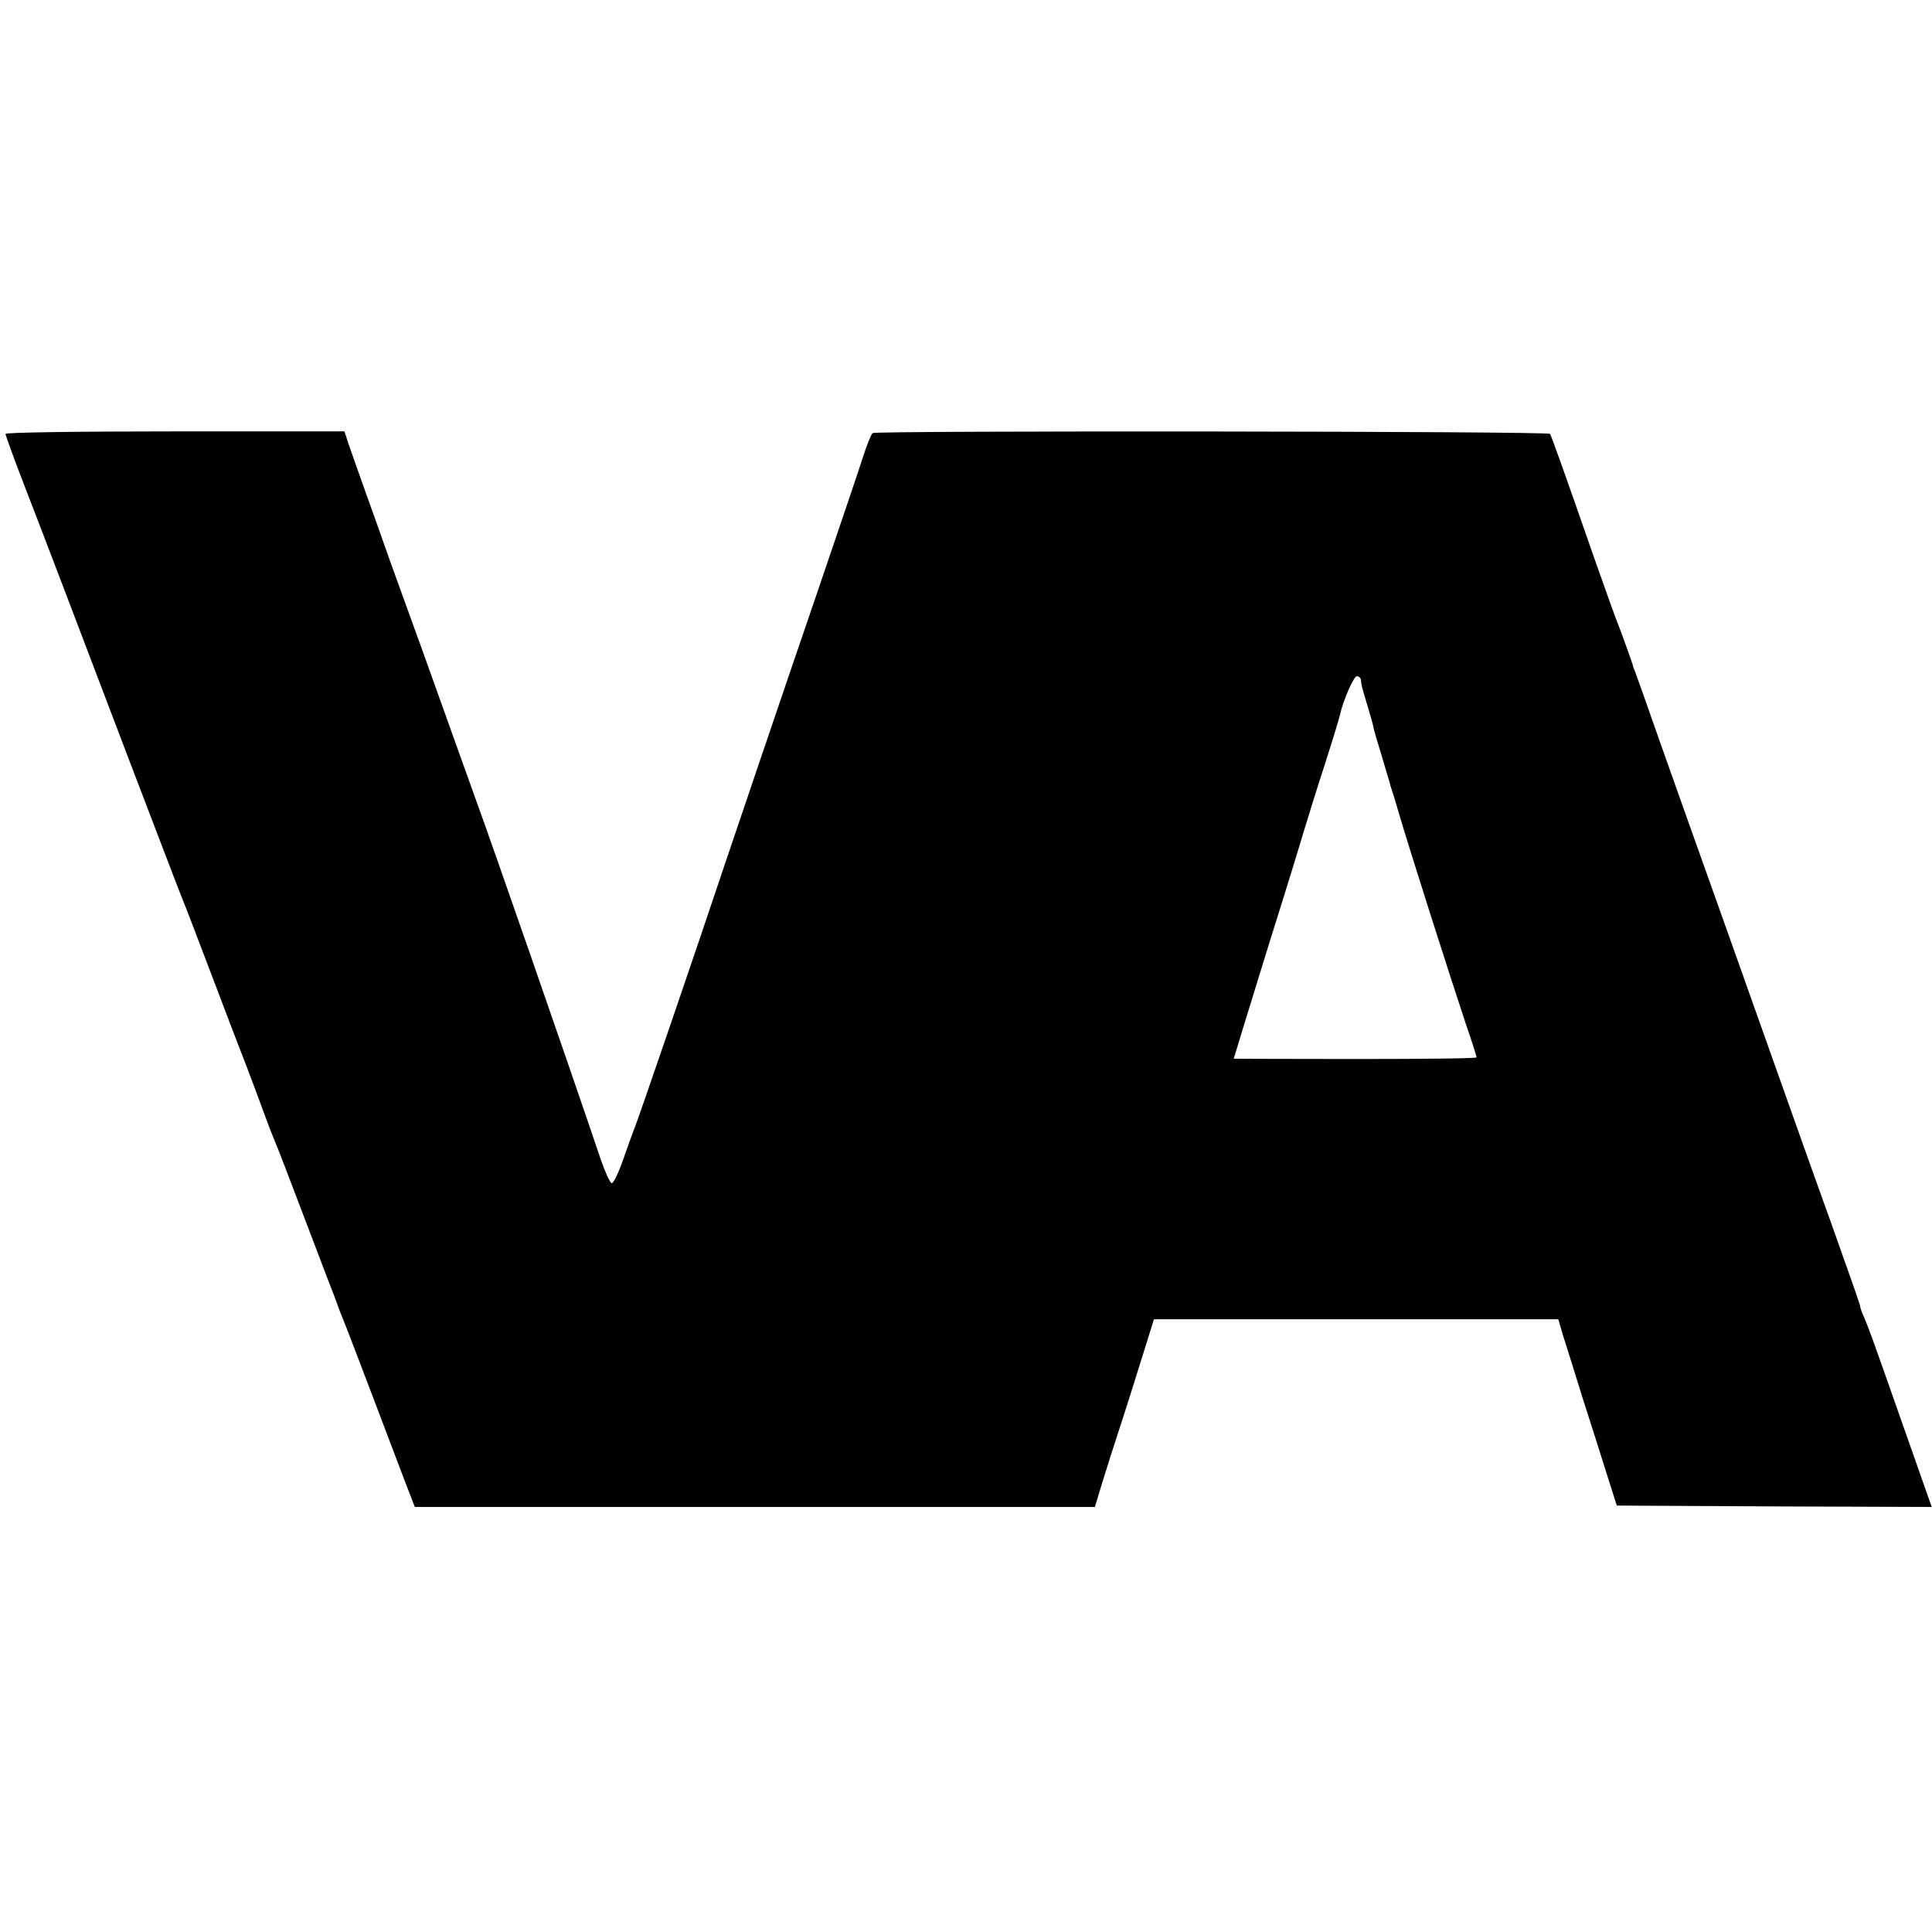 <svg version="1.0" xmlns="http://www.w3.org/2000/svg" width="933.33" height="933.33" viewBox="0 0 700 700"><path d="M2 157.2c0 .5 2.9 8.5 6.4 17.6 8.1 20.9 16.6 43.3 39 102.2 9.8 25.6 18.1 47.4 18.6 48.5.5 1.1 5 12.8 10 26s10.9 28.7 13.2 34.5c2.2 5.8 5.3 14.1 6.9 18.5 1.6 4.4 3.4 8.9 3.9 10 .5 1.1 5 12.8 10 26s9.5 24.9 9.9 26c.5 1.1 1.4 3.6 2.1 5.5.7 1.9 1.6 4.4 2.1 5.5.5 1.1 5 12.8 10 26s10.7 28.2 12.6 33.2l3.6 9.3h246.4l2.2-7.3c1.2-3.9 2.8-9 3.5-11.2 3.7-11.4 6-18.4 10.6-33.2l5.1-16.3h146.5l1.7 5.8c1 3.1 4.2 13.3 7.1 22.7 3 9.3 7 21.9 8.9 28l3.5 11 57 .3 57.1.2-5-14.2c-2.8-7.9-6.8-19.3-8.9-25.3-7.3-20.8-9.2-26-10.6-29.2-.8-1.7-1.4-3.4-1.4-3.9 0-.4-2.5-7.7-5.6-16.3-3-8.6-6.8-19.2-8.4-23.6-3.2-8.8-18.1-50.9-34.6-97.3-5.8-16.3-11.6-32.6-12.9-36.2-1.3-3.6-6.2-17.5-11-31-4.7-13.5-8.9-25.2-9.2-26-.4-.8-.7-1.7-.7-2-.2-.8-4.7-13.4-5.6-15.5-.5-1.1-4.1-11.2-8.1-22.5-11.5-33.1-15.8-45-16.3-45.8-.6-1-244-1.2-245.4-.3-.5.3-2.1 4.2-3.5 8.6-1.4 4.4-8.7 26-16.2 48-14.6 42.6-28.8 84.6-33.5 98.5-10.3 30.9-31.9 93.9-33 96.5-.5 1.1-2.3 6.2-4.1 11.3-1.8 5.2-3.7 9.1-4.3 8.9-.6-.2-2.4-4.1-4-8.8-12.1-35.8-39.9-115.8-45.1-129.9-1.3-3.6-6.7-18.7-12-33.5-5.3-14.9-10.5-29.3-11.5-32-1-2.8-4.4-12.2-7.6-21-3.1-8.8-7.4-21-9.6-27-2.2-6.1-4.6-13.1-5.5-15.6l-1.5-4.6H63.4c-36.5 0-61.4.4-61.4.9zm491.1 89.3c.2 1.9.2 2 2.3 9 1 3.3 2 6.8 2.2 7.8.1 1 1.5 5.7 3 10.5 1.4 4.8 2.7 9.1 2.9 9.7.1.5.4 1.7.7 2.5.3.8 1.5 4.6 2.6 8.5 3.8 13 17.9 57.2 24.3 76.5 2.2 6.3 3.9 11.8 3.9 12.1 0 .4-19.8.6-44 .6s-44-.1-44-.1c0-.1 5.6-18.4 12.5-40.7 7-22.2 12.7-40.9 12.8-41.4.7-2.4 6-19.5 7.7-24.5 1.5-4.6 5.1-16.2 5.5-18 1.1-5.2 5-14 6.1-14 .8 0 1.5.7 1.5 1.5z"/></svg>